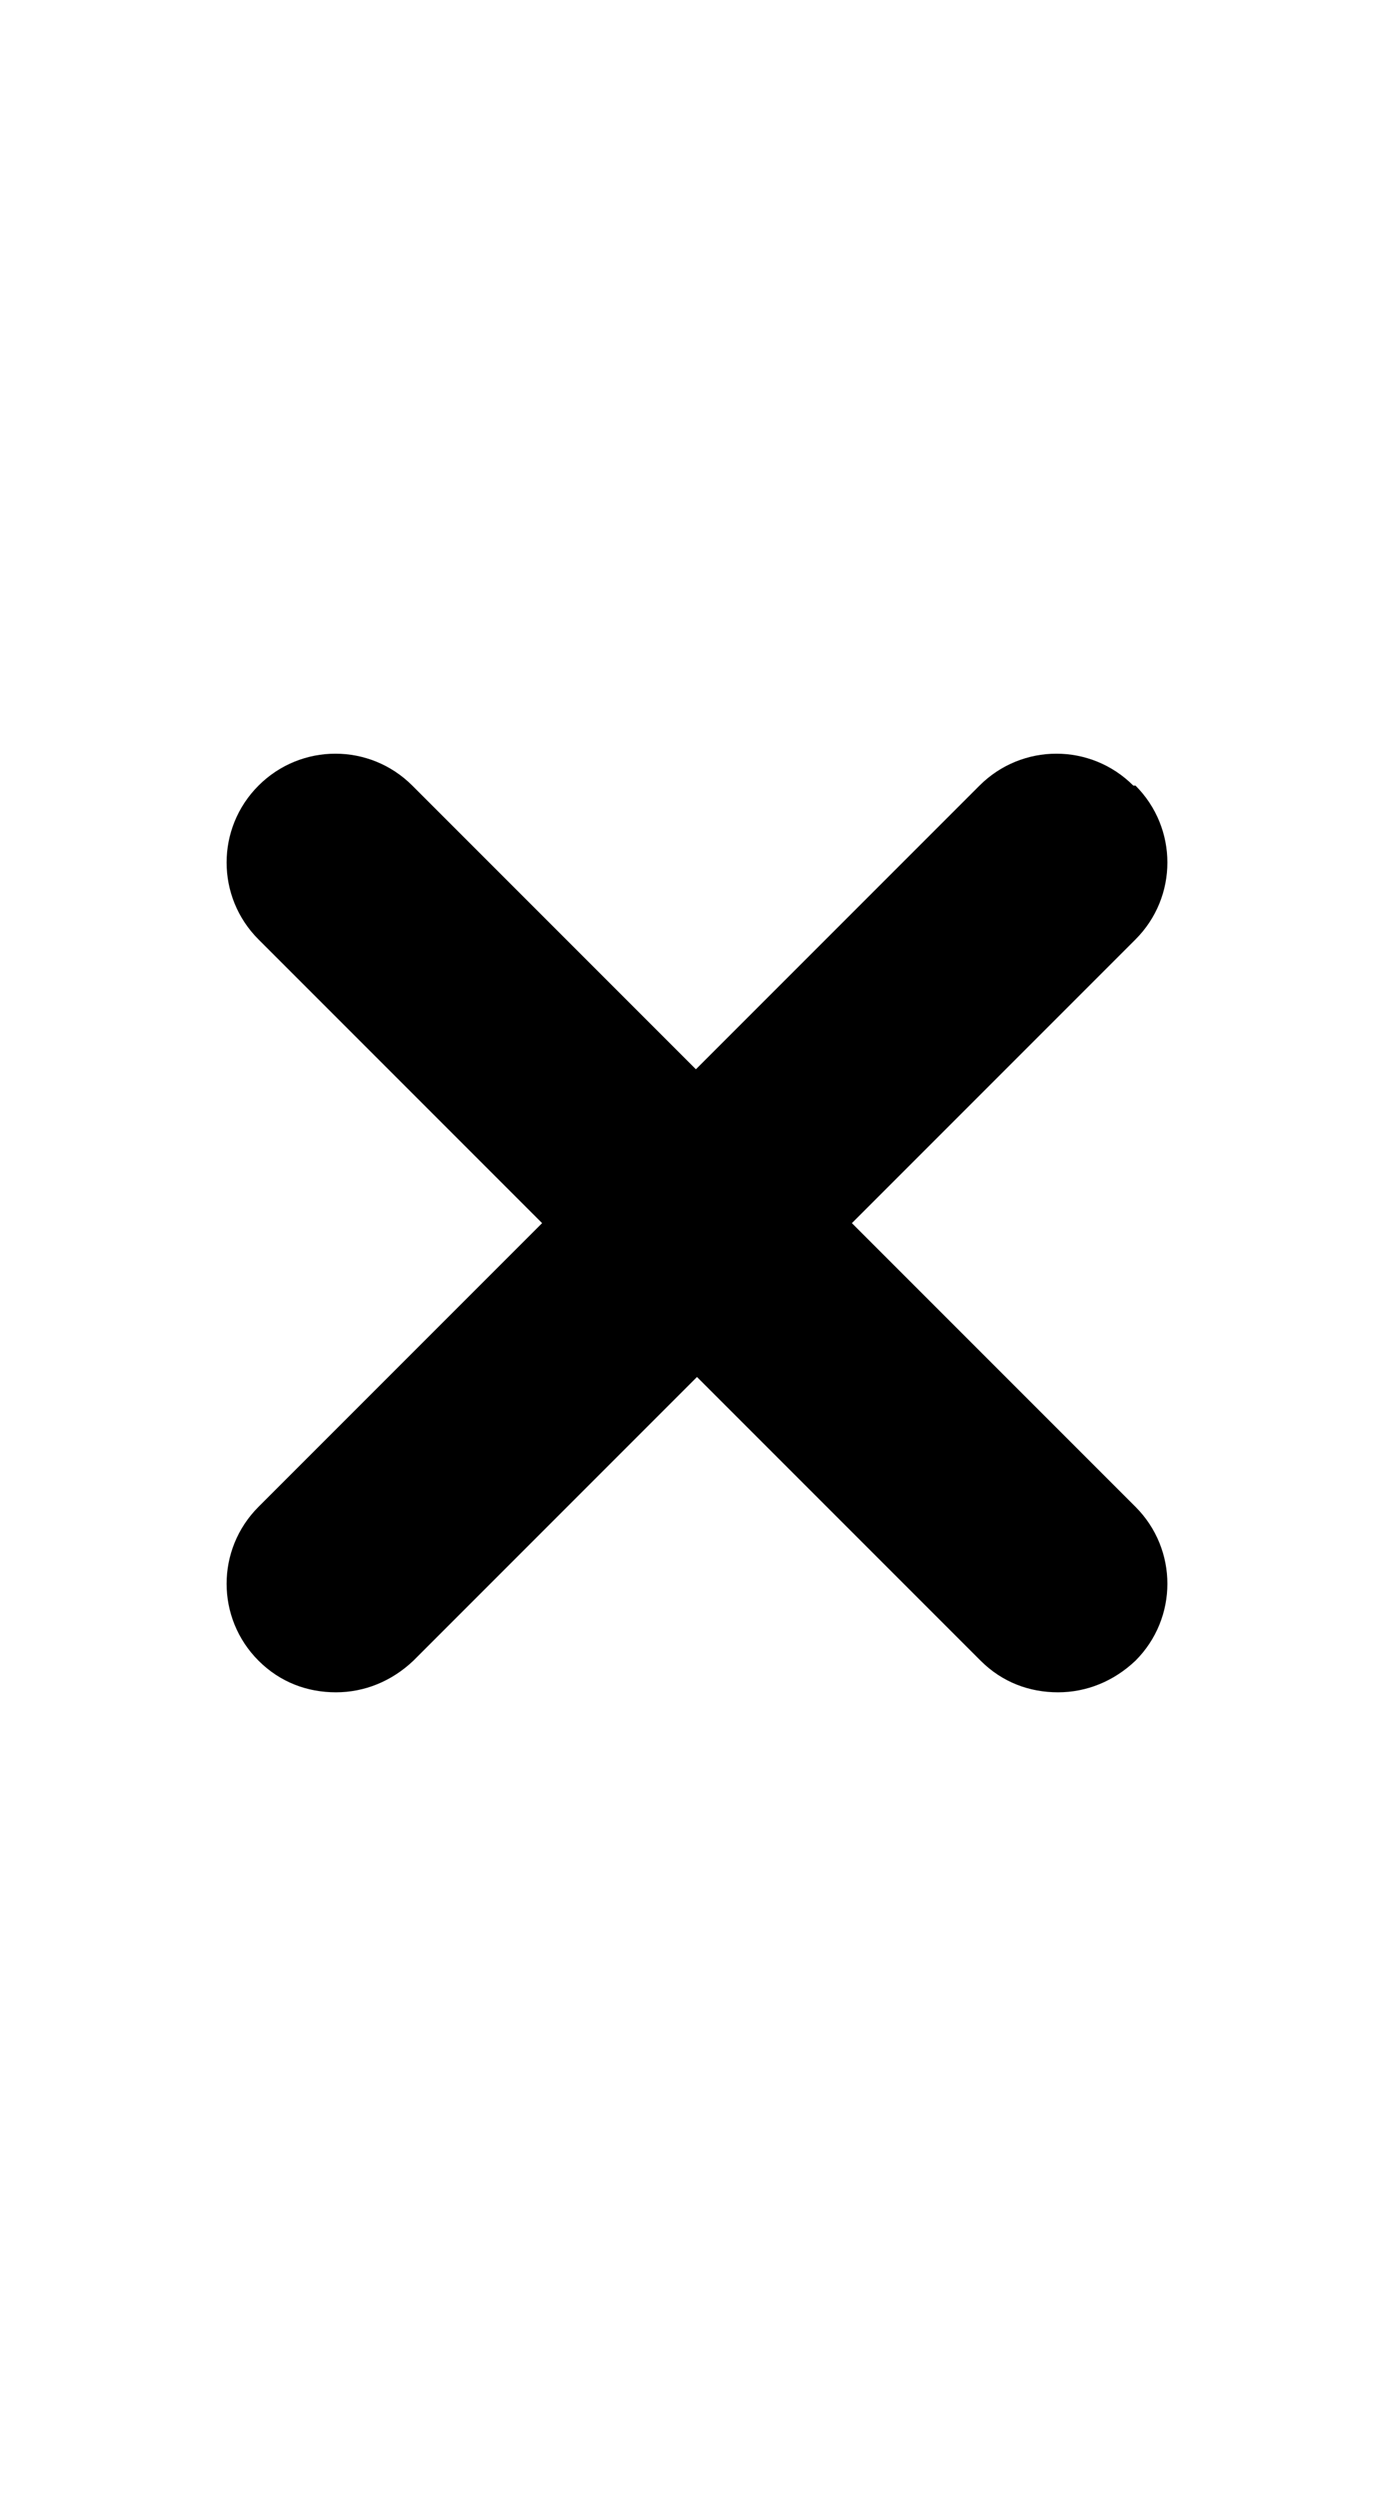 <?xml version="1.0" encoding="UTF-8"?>
<svg xmlns="http://www.w3.org/2000/svg" id="Outlinet" viewBox="0 0 12.67 22.91">
  <defs>
    <style>
      .cls-1 {
        stroke-width: 0px;
      }
    </style>
  </defs>
  <path class="cls-1" d="M10.39,7.2c-.39-.39-1.02-.39-1.41,0l-2.6,2.6-2.6-2.6c-.39-.39-1.02-.39-1.41,0s-.39,1.02,0,1.41l2.6,2.6-2.6,2.6c-.39.39-.39,1.02,0,1.41.2.2.45.29.71.29s.51-.1.71-.29l2.6-2.6,2.6,2.6c.2.2.45.29.71.29s.51-.1.71-.29c.39-.39.39-1.02,0-1.41l-2.6-2.6,2.6-2.6c.39-.39.39-1.02,0-1.41Z"></path>
</svg>

